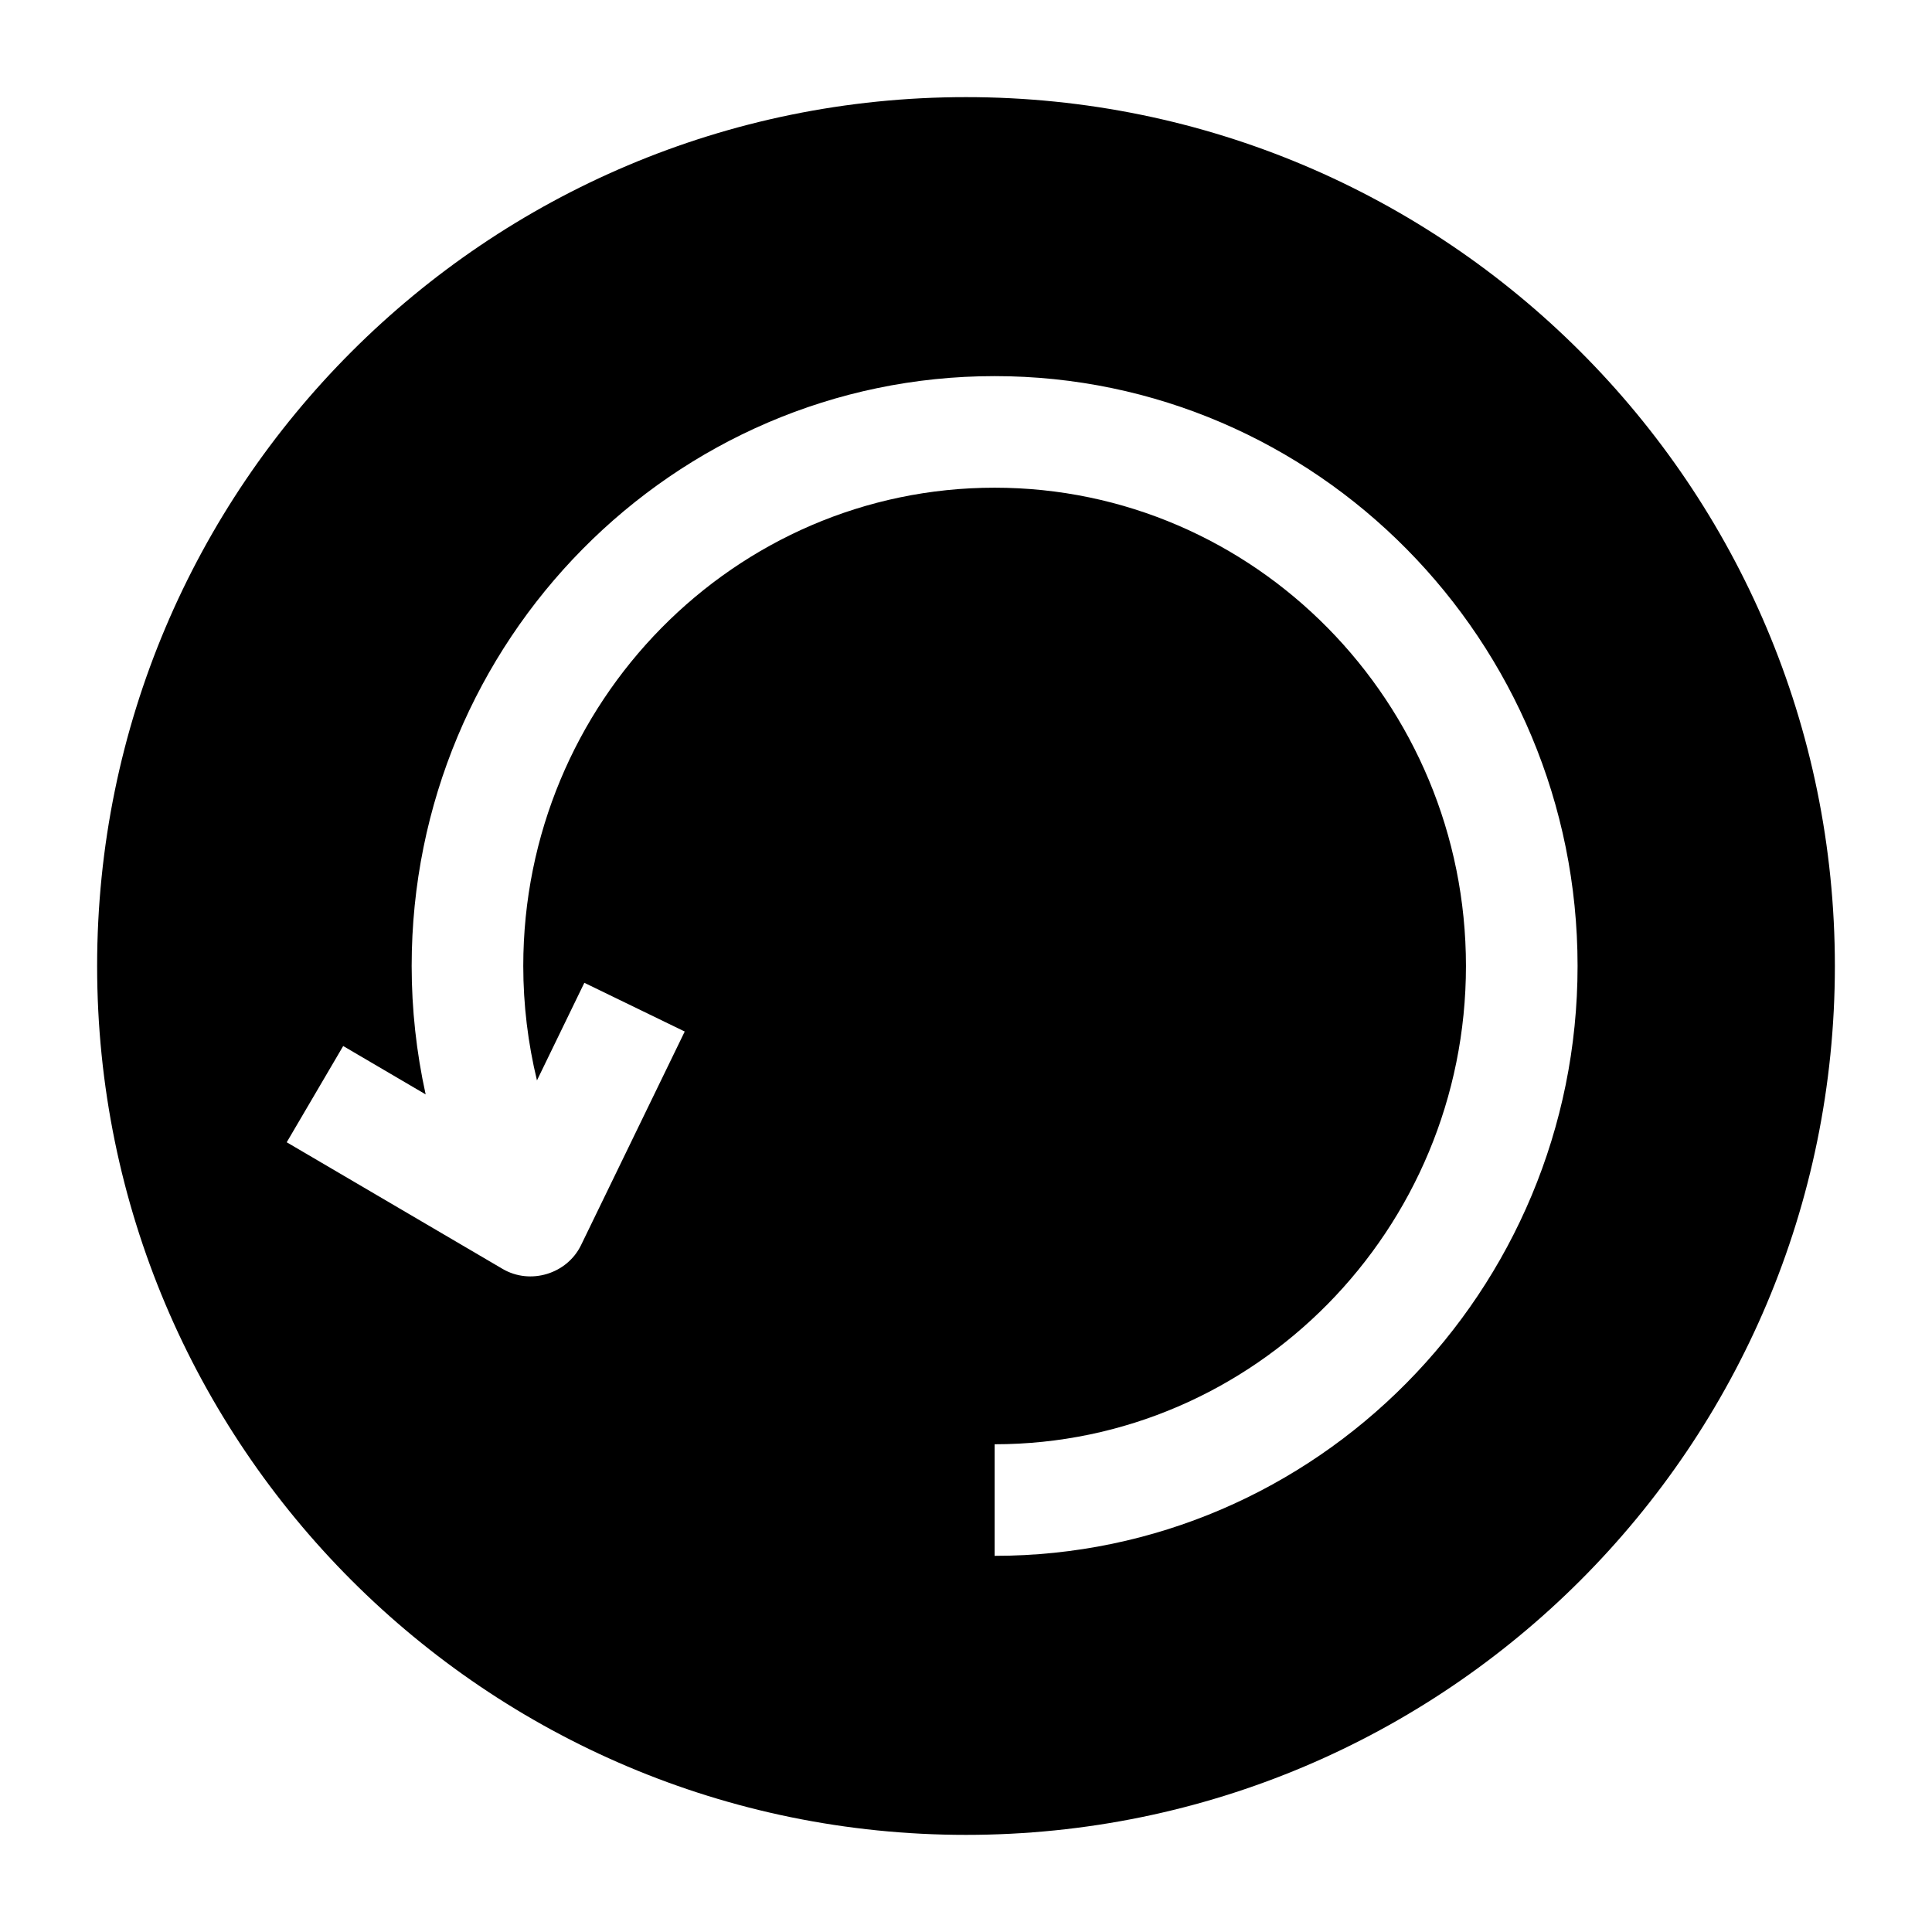 <?xml version="1.0" encoding="UTF-8"?>
<!-- Uploaded to: ICON Repo, www.iconrepo.com, Generator: ICON Repo Mixer Tools -->
<svg fill="#000000" width="800px" height="800px" version="1.1" viewBox="144 144 512 512" xmlns="http://www.w3.org/2000/svg">
 <path d="m400 169.74c-127.17 0-230.26 103.09-230.26 230.26s103.09 230.26 230.26 230.26 230.26-103.09 230.26-230.26c-0.004-127.17-103.09-230.26-230.26-230.26zm7.582 386.58v-29.574c68.879 0 124.91-56.859 124.91-126.75s-56.035-126.75-124.91-126.75c-68.879 0-124.91 56.855-124.91 126.75 0 10.246 1.238 20.438 3.629 30.324l12.555-25.867 26.605 12.914-27.48 56.613c-3.707 7.637-13.445 10.602-20.785 6.297l-57.211-33.562 14.965-25.508 21.852 12.82c-2.449-11.137-3.707-22.559-3.707-34.031 0-86.195 69.305-156.32 154.49-156.32 85.191 0 154.49 70.125 154.49 156.32s-69.301 156.32-154.49 156.32z"/>
</svg>